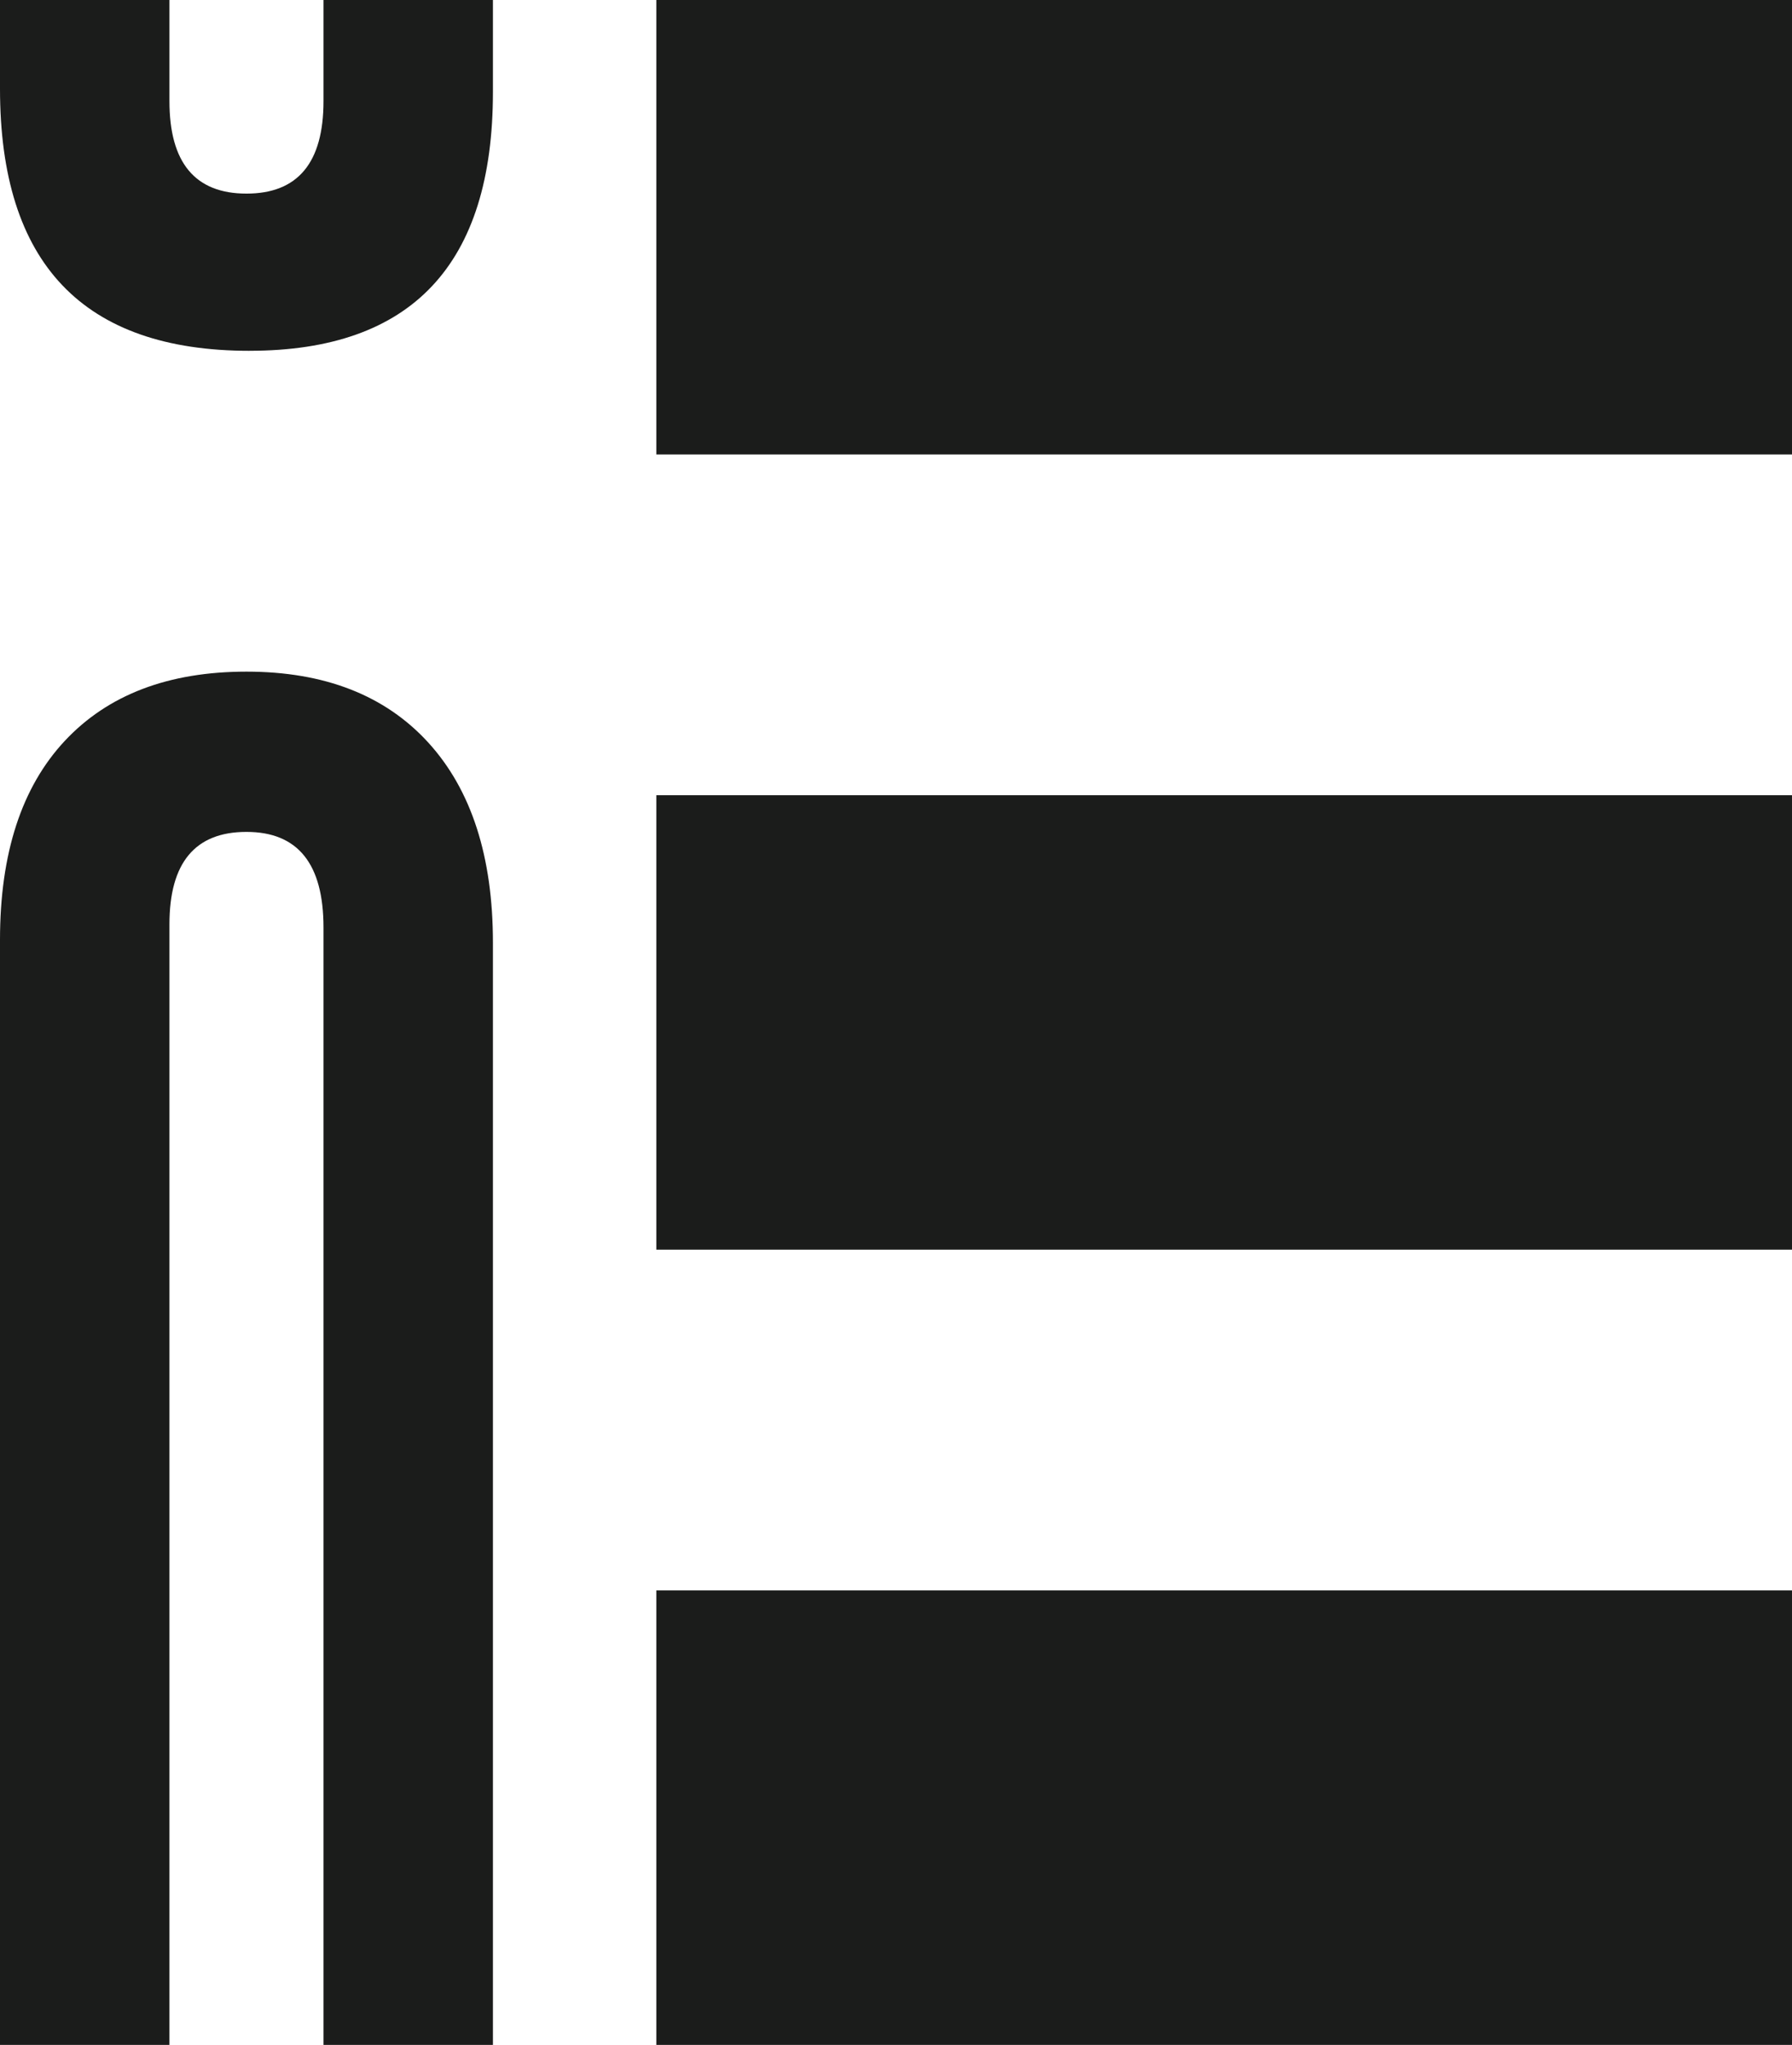 <?xml version="1.0" encoding="UTF-8"?>
<svg id="Layer_2" data-name="Layer 2" xmlns="http://www.w3.org/2000/svg" viewBox="0 0 716.09 816.87">
  <defs>
    <style>
      .cls-1 {
        fill: #1b1c1b;
      }
    </style>
  </defs>
  <g id="Layer_1-2" data-name="Layer 1">
    <g>
      <path class="cls-1" d="M171.13,296.62c-17.24-18.87-41.46-28.32-72.64-28.32s-55.4,9.23-72.64,27.7C8.62,314.47,0,340.94,0,375.41v441.46H67.71V369.25c0-24.62,10.25-36.93,30.78-36.93s30.78,12.73,30.78,38.16v446.39h67.71V376.64c0-34.47-8.62-61.13-25.85-80.02Z"/>
      <path class="cls-1" d="M99.72,140.13c64.83,0,97.26-34.47,97.26-103.41V0h-67.71V40.41c0,24.62-10.27,36.93-30.78,36.93s-30.78-12.31-30.78-36.93V0H0V35.49c0,69.77,33.24,104.65,99.72,104.65Z"/>
      <rect class="cls-1" x="262.27" y="635.34" width="453.82" height="181.53"/>
      <rect class="cls-1" x="262.27" y="317.67" width="453.82" height="181.53"/>
      <rect class="cls-1" x="262.27" width="453.82" height="181.53"/>
    </g>
  </g>
</svg>
